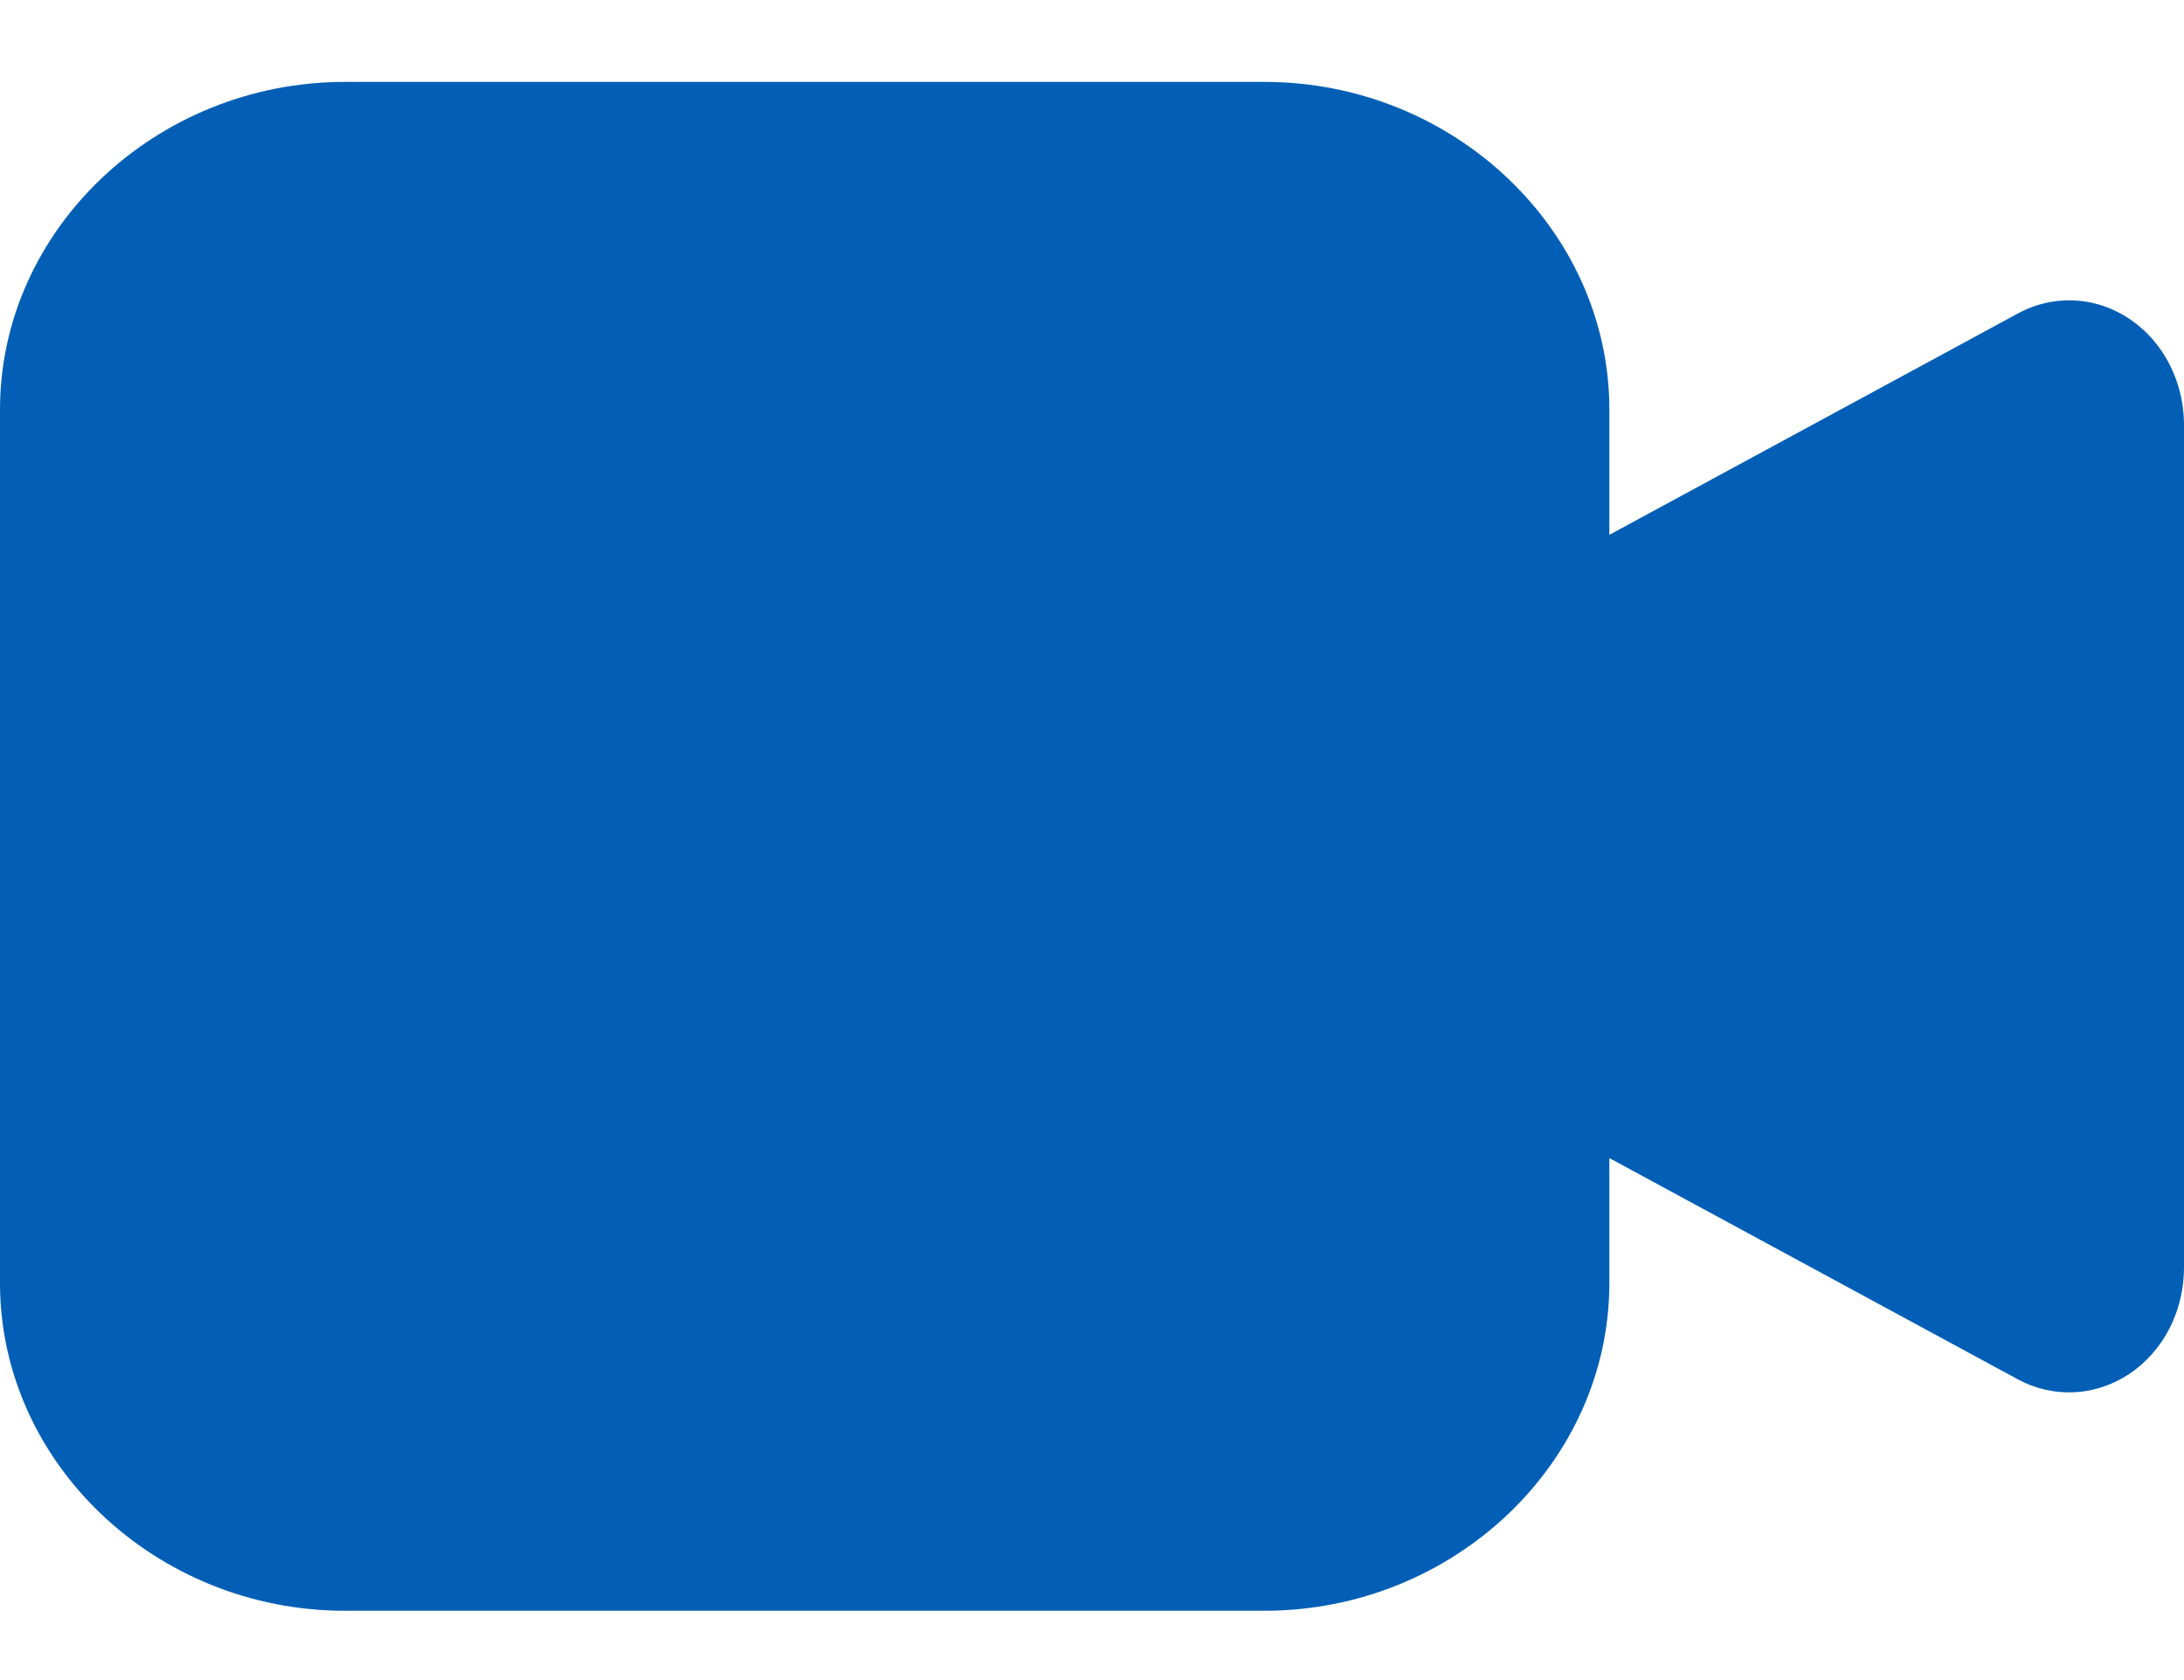 <svg width="26" height="20" viewBox="0 0 26 20" fill="none" xmlns="http://www.w3.org/2000/svg">
<path d="M24.792 3.585C24.526 3.552 24.258 3.603 24.02 3.733L17.789 7.109V13.044L24.02 16.419C24.228 16.532 24.46 16.585 24.692 16.574C24.925 16.563 25.151 16.487 25.35 16.355C25.548 16.222 25.712 16.037 25.826 15.817C25.939 15.596 25.999 15.348 26 15.096V5.057C26 4.694 25.876 4.343 25.654 4.072C25.431 3.801 25.124 3.627 24.792 3.585Z" fill="#035FB5"/>
<path d="M4.105 0.975C1.854 0.975 0 2.737 0 4.875V15.275C0 17.414 1.854 19.175 4.105 19.175H15.053C17.305 19.175 19.159 17.414 19.159 15.275V4.875C19.159 2.737 17.305 0.975 15.053 0.975H4.105Z" fill="#035FB5"/>
</svg>
